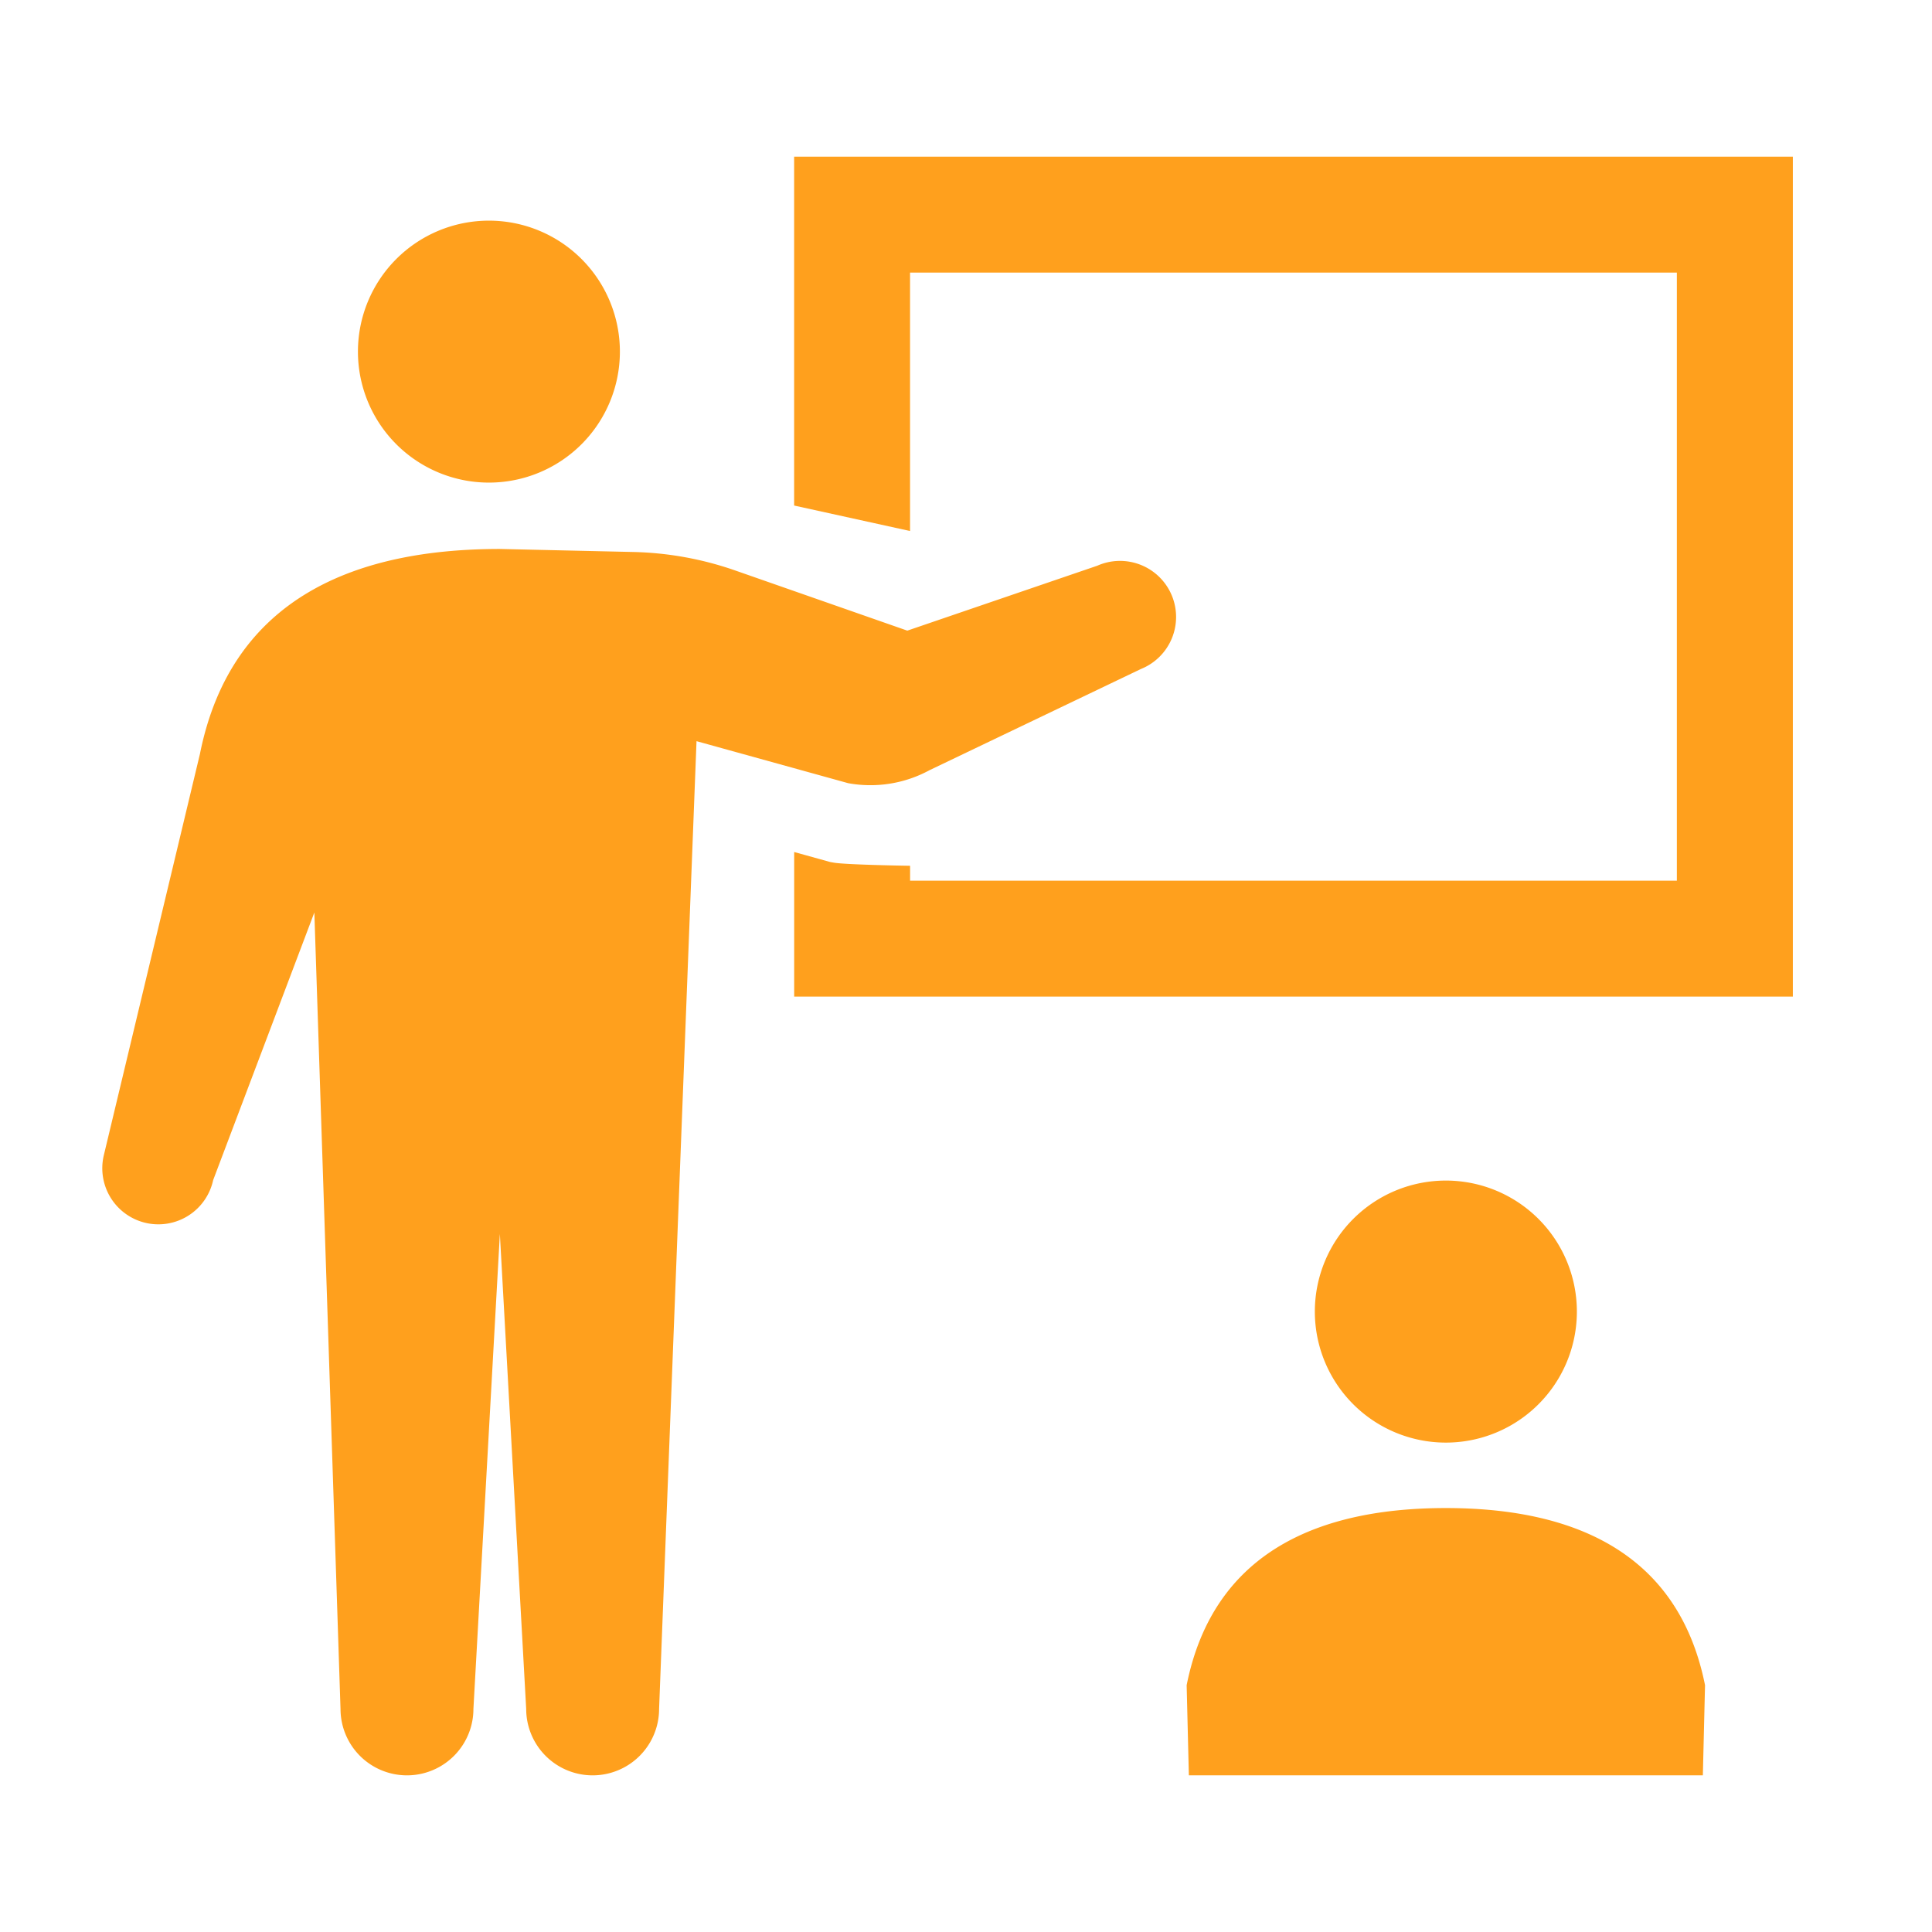 <svg width="48" height="48" fill="none" xmlns="http://www.w3.org/2000/svg"><path d="M12.147 11.99a3.254 3.254 0 100-6.508 3.254 3.254 0 000 6.508zm10.949 7.144l5.25-2.513a1.393 1.393 0 10-1.084-2.566l-4.72 1.613-4.273-1.494a8.24 8.24 0 00-2.534-.46l-3.316-.075c-3.532 0-6.67 1.177-7.452 5.094l-2.39 9.979a1.393 1.393 0 102.719.607L7.81 22.67l.65 19.787a1.65 1.65 0 103.302 0l.657-11.8.654 11.8a1.651 1.651 0 003.302 0l.93-24.043 3.768 1.044a3.078 3.078 0 002.023-.324z" fill="#FFA01D"/><path d="M22.611 6.773h19.05V21.88h-19.05v-.37c-.277-.004-1.625-.029-1.897-.078l-.09-.016-.893-.248v3.592h24.812V3.893H19.73v8.667l2.88.633v-6.42zm10.056 25.814a3.255 3.255 0 106.51-.002 3.255 3.255 0 00-6.51.002zm3.255 4.88c-3.052 0-5.763 1.018-6.44 4.401l.055 2.24h12.77l.054-2.24c-.676-3.383-3.387-4.401-6.44-4.401z" fill="#FFA01D"/></svg>